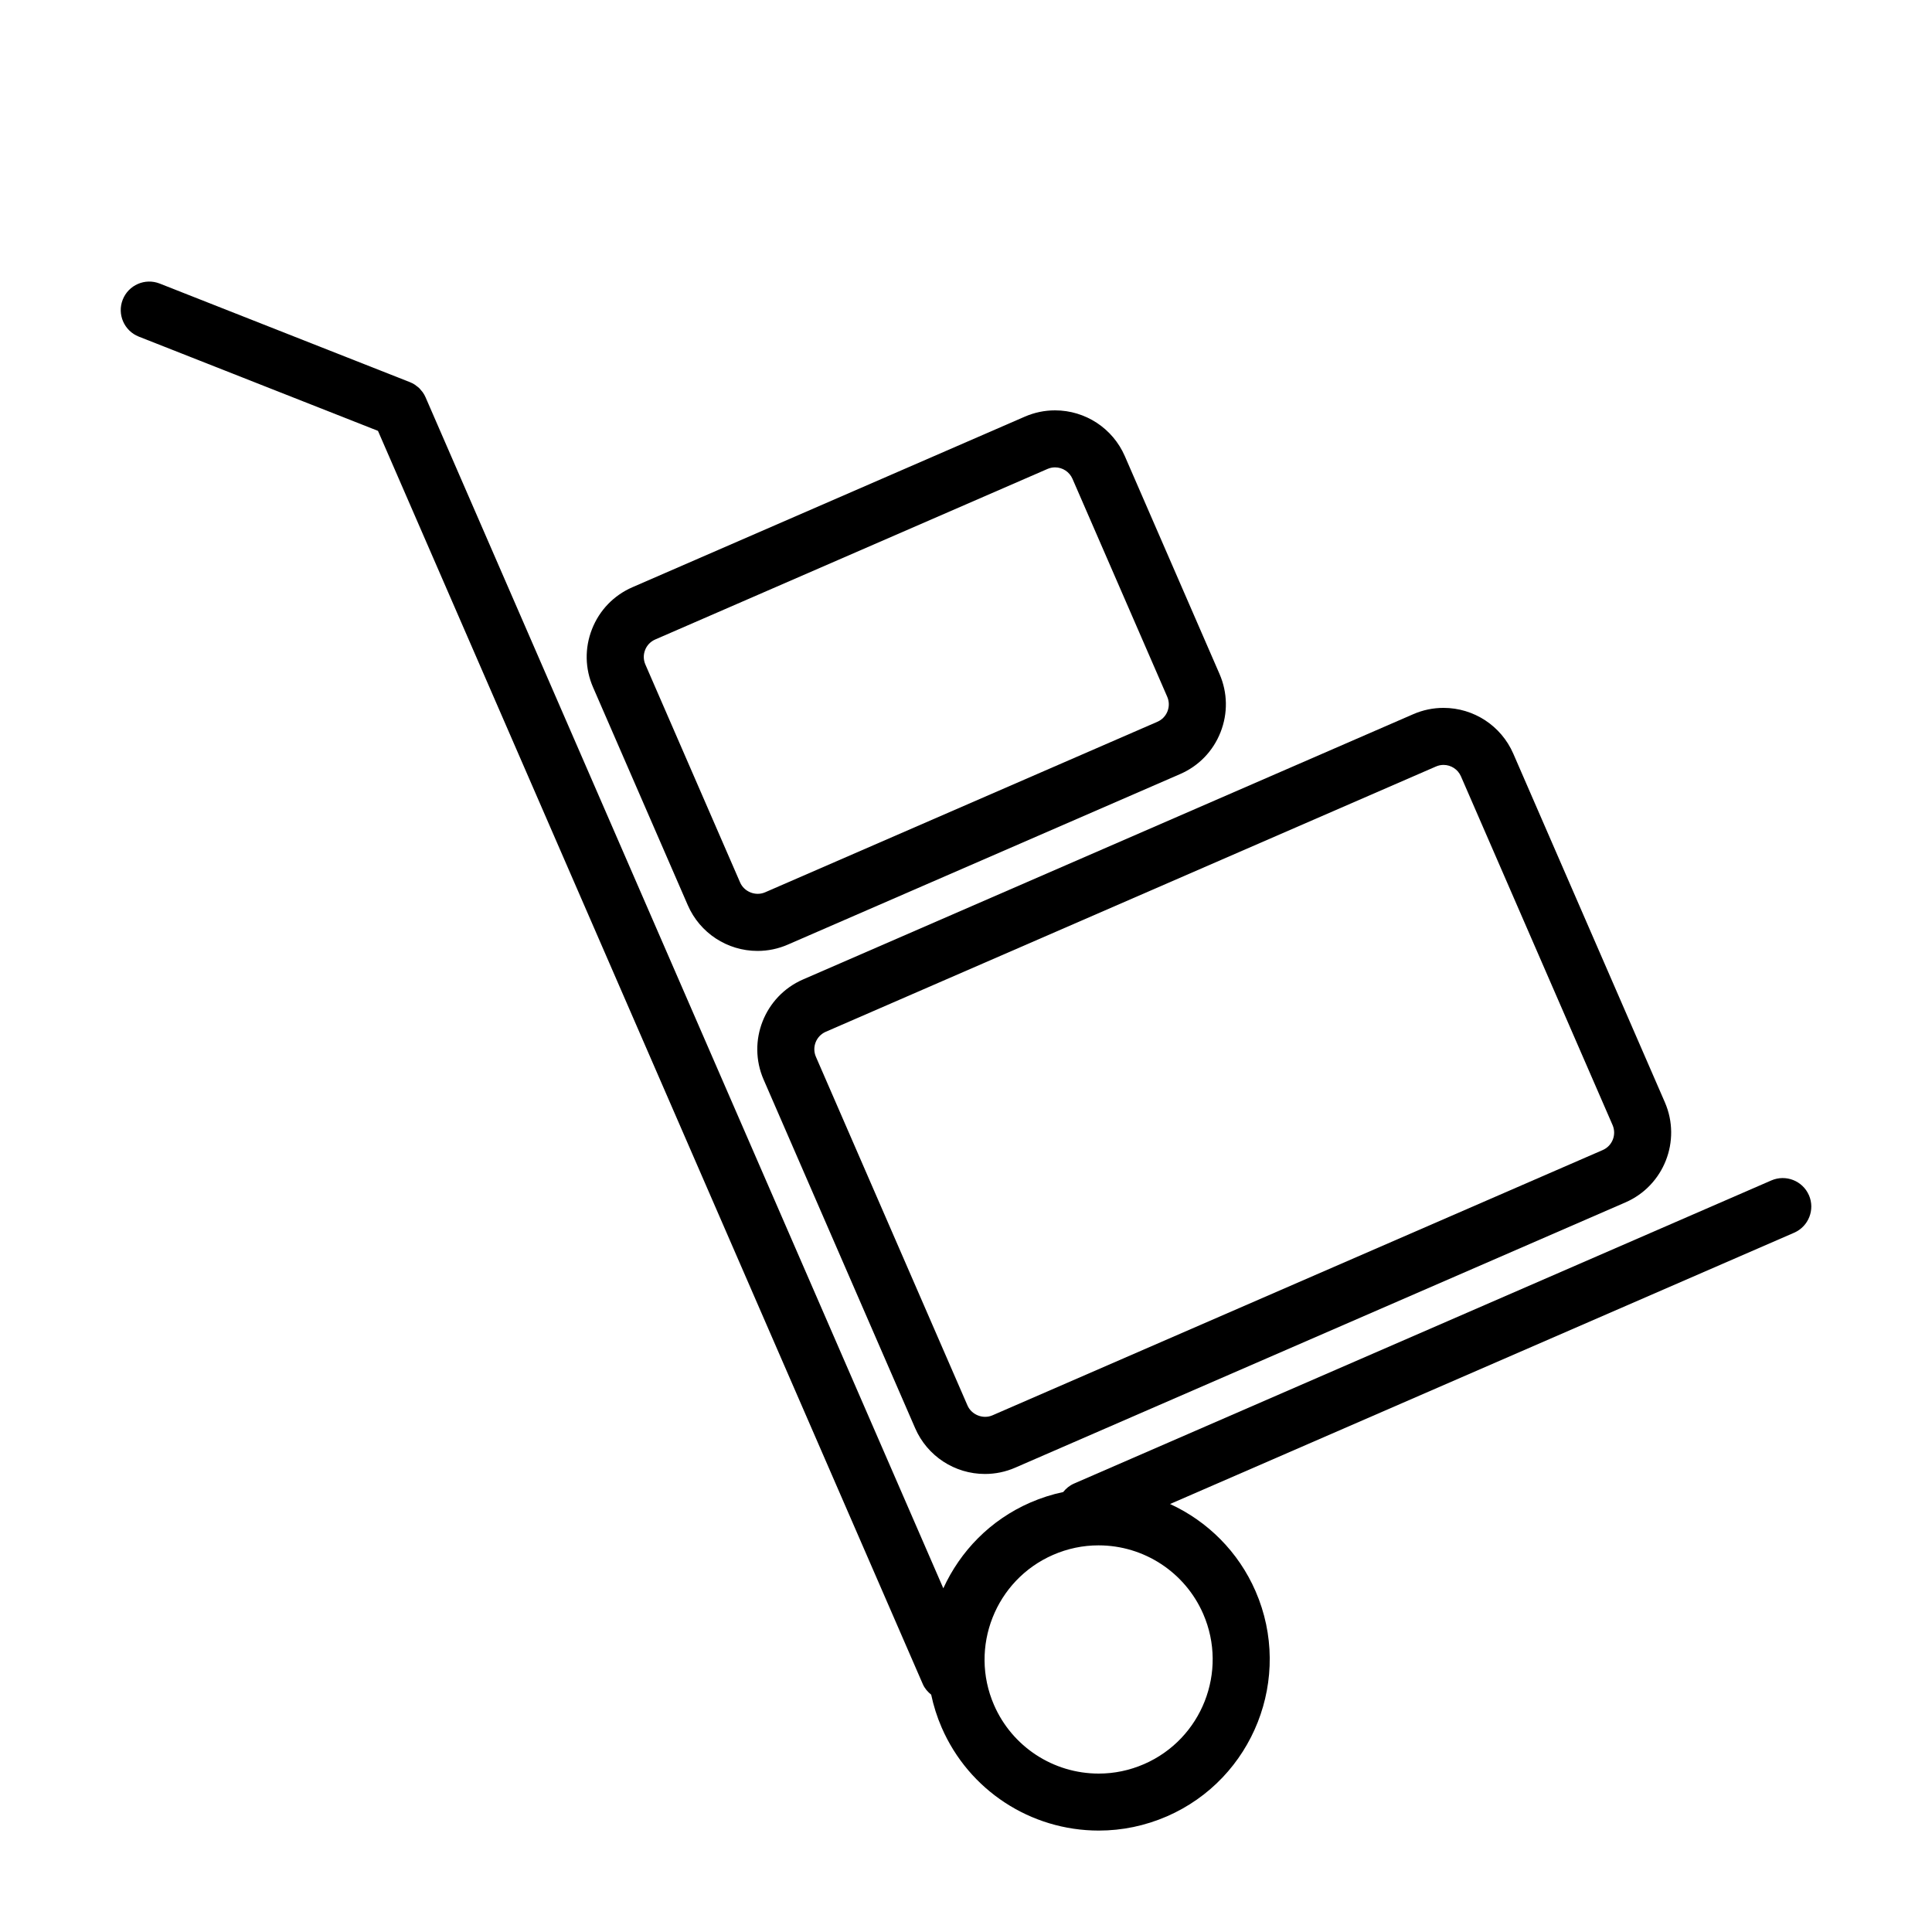 <?xml version="1.0" encoding="UTF-8"?>
<!-- The Best Svg Icon site in the world: iconSvg.co, Visit us! https://iconsvg.co -->
<svg fill="#000000" width="800px" height="800px" version="1.1" viewBox="144 144 512 512" xmlns="http://www.w3.org/2000/svg">
 <g>
  <path d="m623.38 460.74c-1.668-3.828-6.117-5.566-9.945-3.918l-184.81 80.34c-1.176 0.516-2.125 1.305-2.871 2.242-2.957 0.629-5.859 1.551-8.688 2.777-10.652 4.637-18.586 12.918-23.078 22.738l-137.21-315.63c-0.203-0.457-0.441-0.891-0.73-1.301-0.137-0.203-0.309-0.363-0.457-0.551-0.16-0.191-0.312-0.395-0.492-0.57-0.227-0.223-0.484-0.402-0.734-0.59-0.141-0.105-0.266-0.227-0.418-0.324-0.43-0.277-0.883-0.516-1.359-0.695l-66.262-26.109c-3.887-1.531-8.273 0.383-9.801 4.262-1.531 3.883 0.379 8.273 4.262 9.801l63.379 24.973 144.38 332.11c0.504 1.16 1.305 2.066 2.227 2.812 0.621 2.949 1.547 5.879 2.793 8.746 7.203 16.566 23.539 27.27 41.613 27.27 6.223 0 12.293-1.27 18.051-3.762 22.93-9.969 33.473-36.742 23.508-59.668-4.539-10.445-12.711-18.539-22.66-23.113l165.39-71.895c3.824-1.668 5.582-6.117 3.922-9.941zm-160.51 110.98c6.644 15.285-0.387 33.129-15.668 39.781-3.84 1.668-7.879 2.516-12.027 2.516-12.062 0-22.953-7.141-27.754-18.184-6.641-15.285 0.387-33.129 15.668-39.781 3.84-1.668 7.883-2.516 12.031-2.516 12.055 0 22.945 7.137 27.75 18.184z"/>
  <path d="m346.36 430.09 40.172 92.41c3.199 7.359 10.453 12.117 18.484 12.117 2.777 0 5.477-0.559 8.031-1.672l161.72-70.301c10.184-4.43 14.867-16.324 10.445-26.512l-40.18-92.414c-3.203-7.359-10.461-12.121-18.484-12.121-2.777 0-5.477 0.562-8.031 1.676l-161.72 70.301c-10.184 4.434-14.867 16.324-10.438 26.516zm16.473-12.656 161.71-70.301c0.645-0.281 1.32-0.422 2.004-0.422 2.004 0 3.824 1.188 4.621 3.031l40.18 92.41c1.109 2.551-0.066 5.523-2.609 6.625l-161.72 70.297c-2.504 1.098-5.551-0.133-6.625-2.606l-40.172-92.41c-1.109-2.543 0.066-5.516 2.613-6.625z"/>
  <path d="m326.27 383.88c3.199 7.367 10.453 12.125 18.484 12.125 2.769 0 5.477-0.562 8.031-1.676l103.96-45.191c4.934-2.144 8.742-6.086 10.711-11.094 1.977-5.008 1.879-10.484-0.266-15.422l-25.105-57.75c-3.203-7.359-10.461-12.121-18.488-12.121-2.769 0-5.473 0.562-8.031 1.676l-103.96 45.191c-4.938 2.144-8.746 6.086-10.715 11.098-1.977 5.008-1.879 10.484 0.273 15.422zm-11.309-67.633c0.492-1.254 1.445-2.238 2.68-2.777l103.95-45.191c0.645-0.281 1.32-0.422 2.004-0.422 2.004 0 3.824 1.195 4.625 3.039l25.105 57.75c0.539 1.234 0.559 2.606 0.07 3.856-0.492 1.254-1.441 2.238-2.676 2.777l-103.96 45.191c-2.535 1.098-5.559-0.141-6.625-2.613l-25.105-57.758c-0.535-1.238-0.562-2.602-0.066-3.852z"/>
 </g>
</svg>